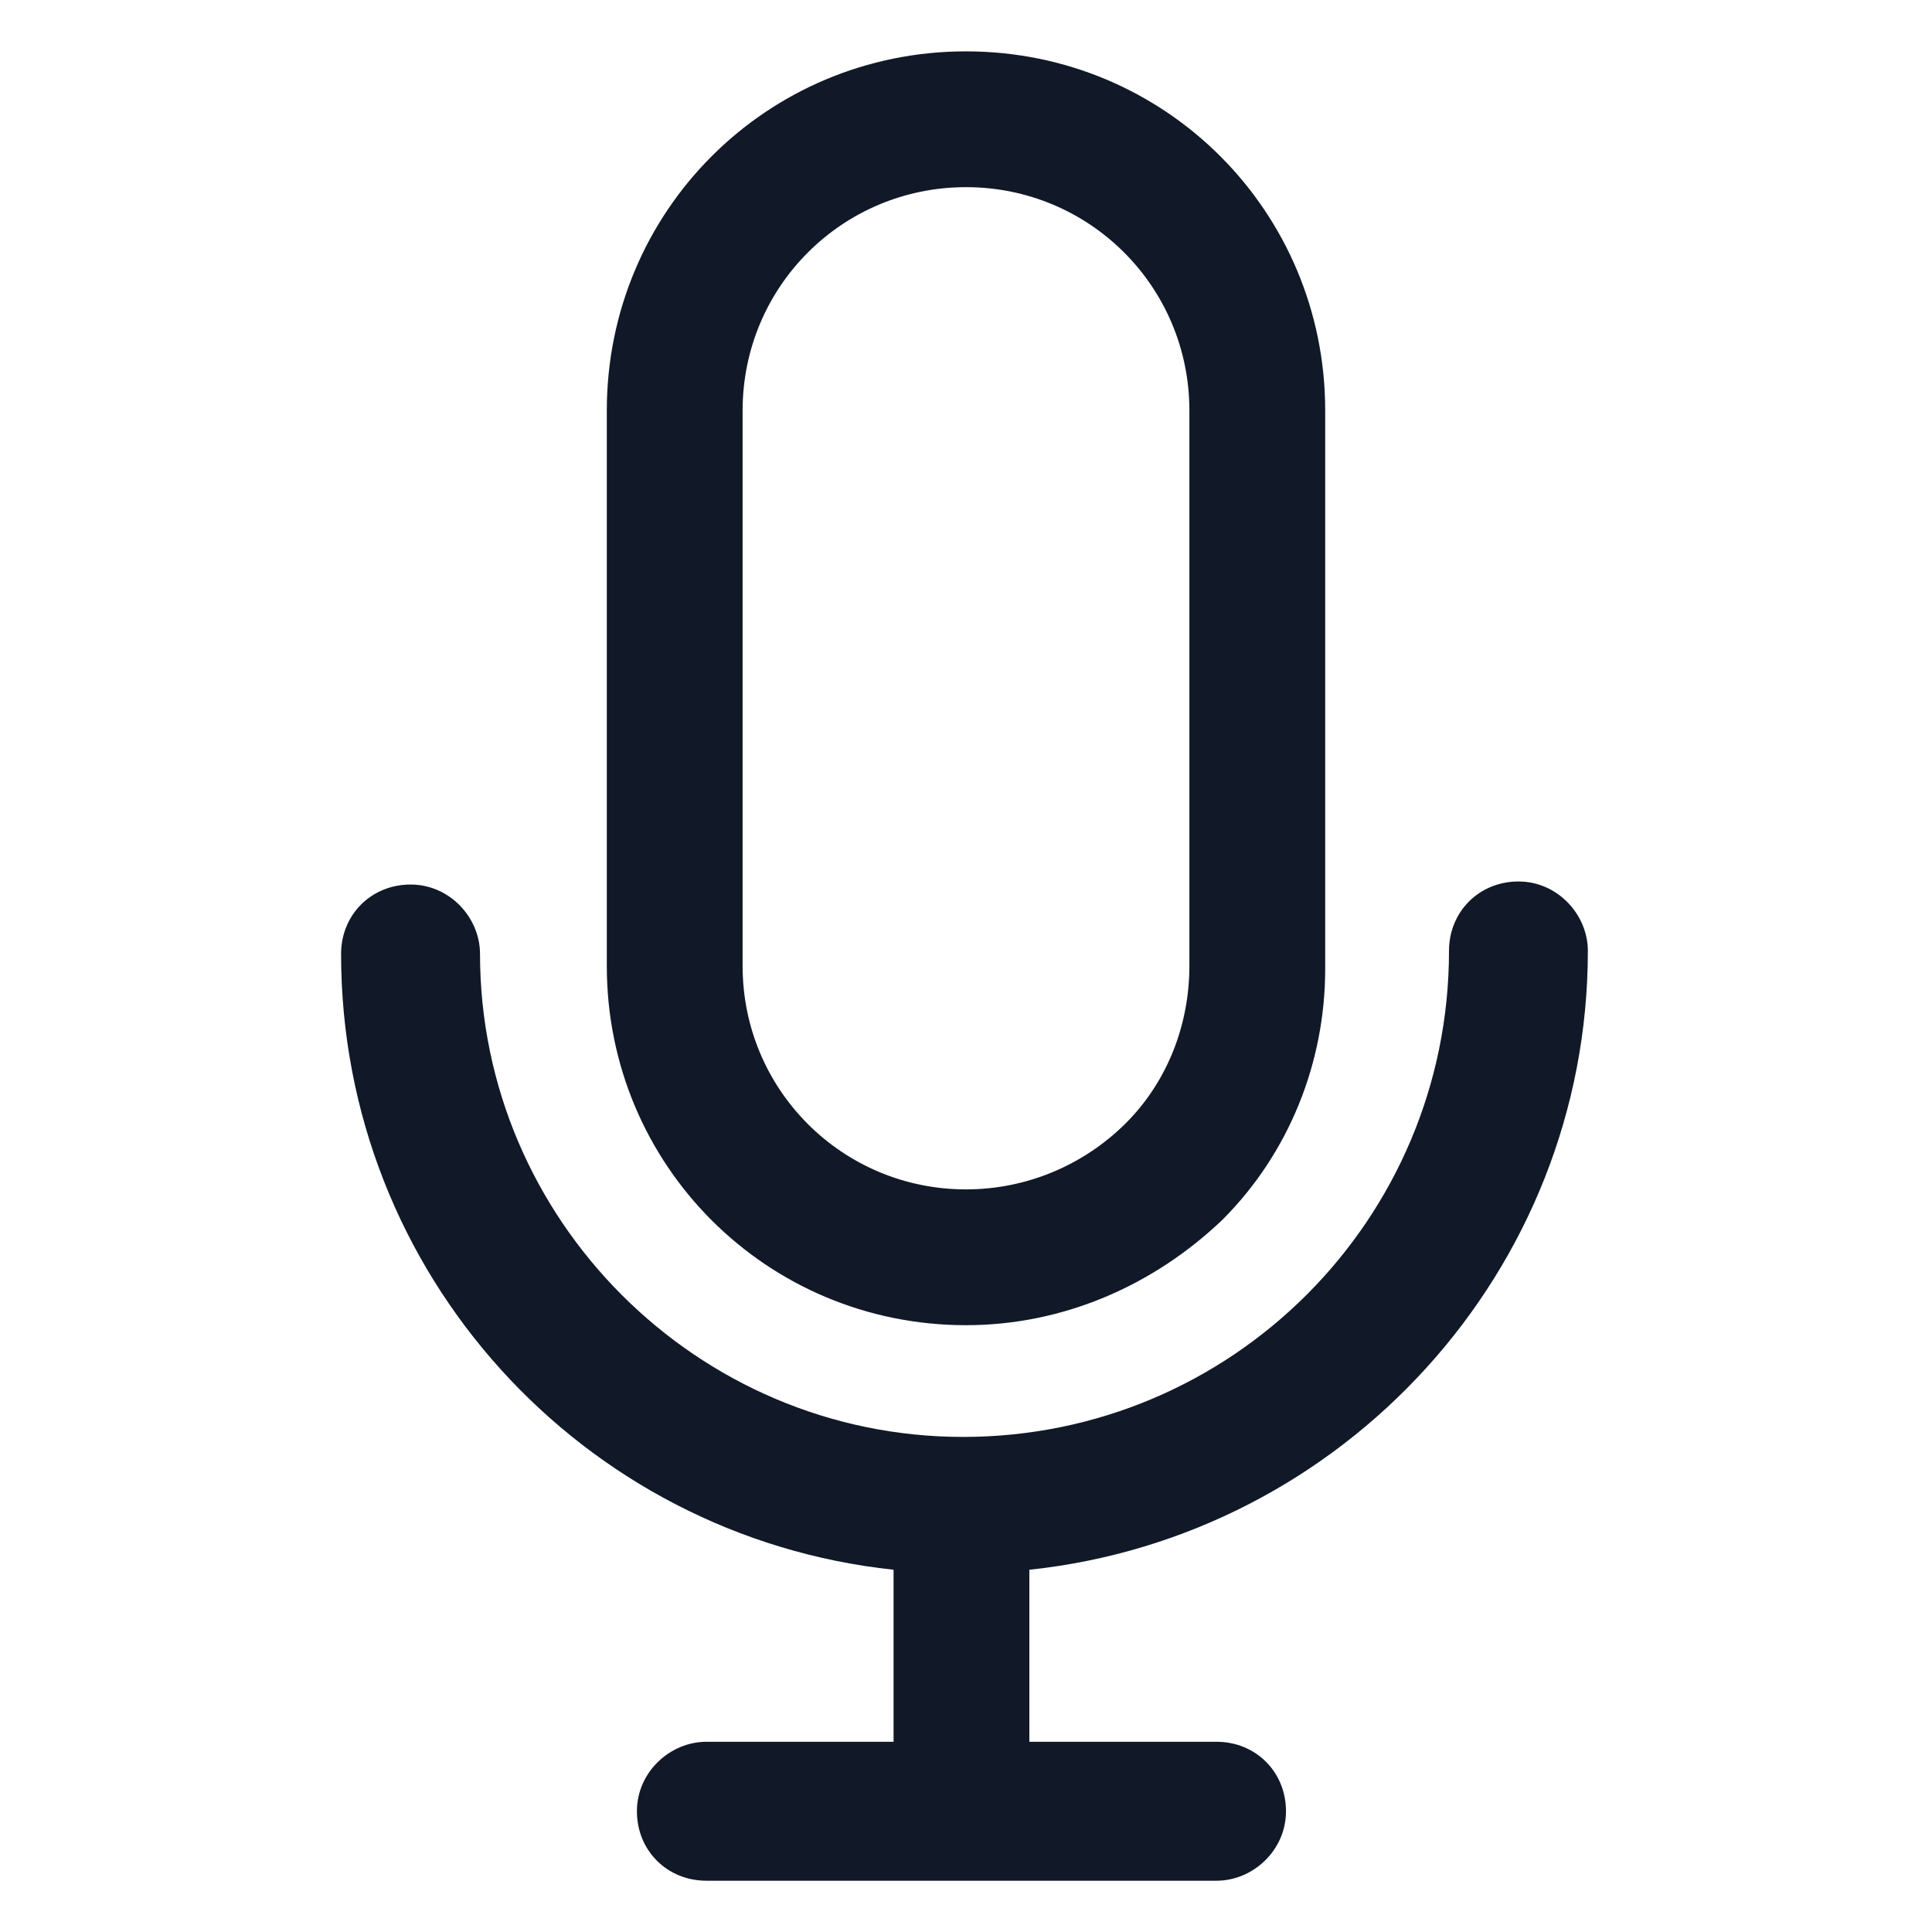 <svg xmlns="http://www.w3.org/2000/svg" width="24" height="24" viewBox="0 0 24 24" fill="none"><path d="M12 16.462C13.2 16.462 14.325 15.975 15.188 15.15C16.012 14.325 16.462 13.2 16.462 12.037V5.1C16.462 2.625 14.475 0.638 12 0.638C9.525 0.638 7.538 2.625 7.538 5.1V12C7.538 14.475 9.525 16.462 12 16.462ZM9.225 5.1C9.225 3.563 10.463 2.325 12 2.325C13.537 2.325 14.775 3.563 14.775 5.1V12C14.775 12.713 14.512 13.425 13.988 13.95C13.463 14.475 12.75 14.775 12 14.775C10.463 14.775 9.225 13.537 9.225 12V5.1V5.1Z" fill="#111928"></path><path d="M19.725 11.812C19.725 11.363 19.35 10.95 18.863 10.95C18.375 10.95 18 11.325 18 11.812C18 15.15 15.3 17.85 11.963 17.85C8.662 17.85 5.963 15.15 5.963 11.85C5.963 11.4 5.588 10.988 5.1 10.988C4.612 10.988 4.237 11.363 4.237 11.85C4.237 15.825 7.237 19.087 11.1 19.5V21.637H8.775C8.325 21.637 7.912 22.012 7.912 22.5C7.912 22.988 8.287 23.363 8.775 23.363H15.113C15.562 23.363 15.975 22.988 15.975 22.5C15.975 22.012 15.6 21.637 15.113 21.637H12.787V19.5C16.688 19.087 19.725 15.787 19.725 11.812Z" fill="#111928"></path></svg>